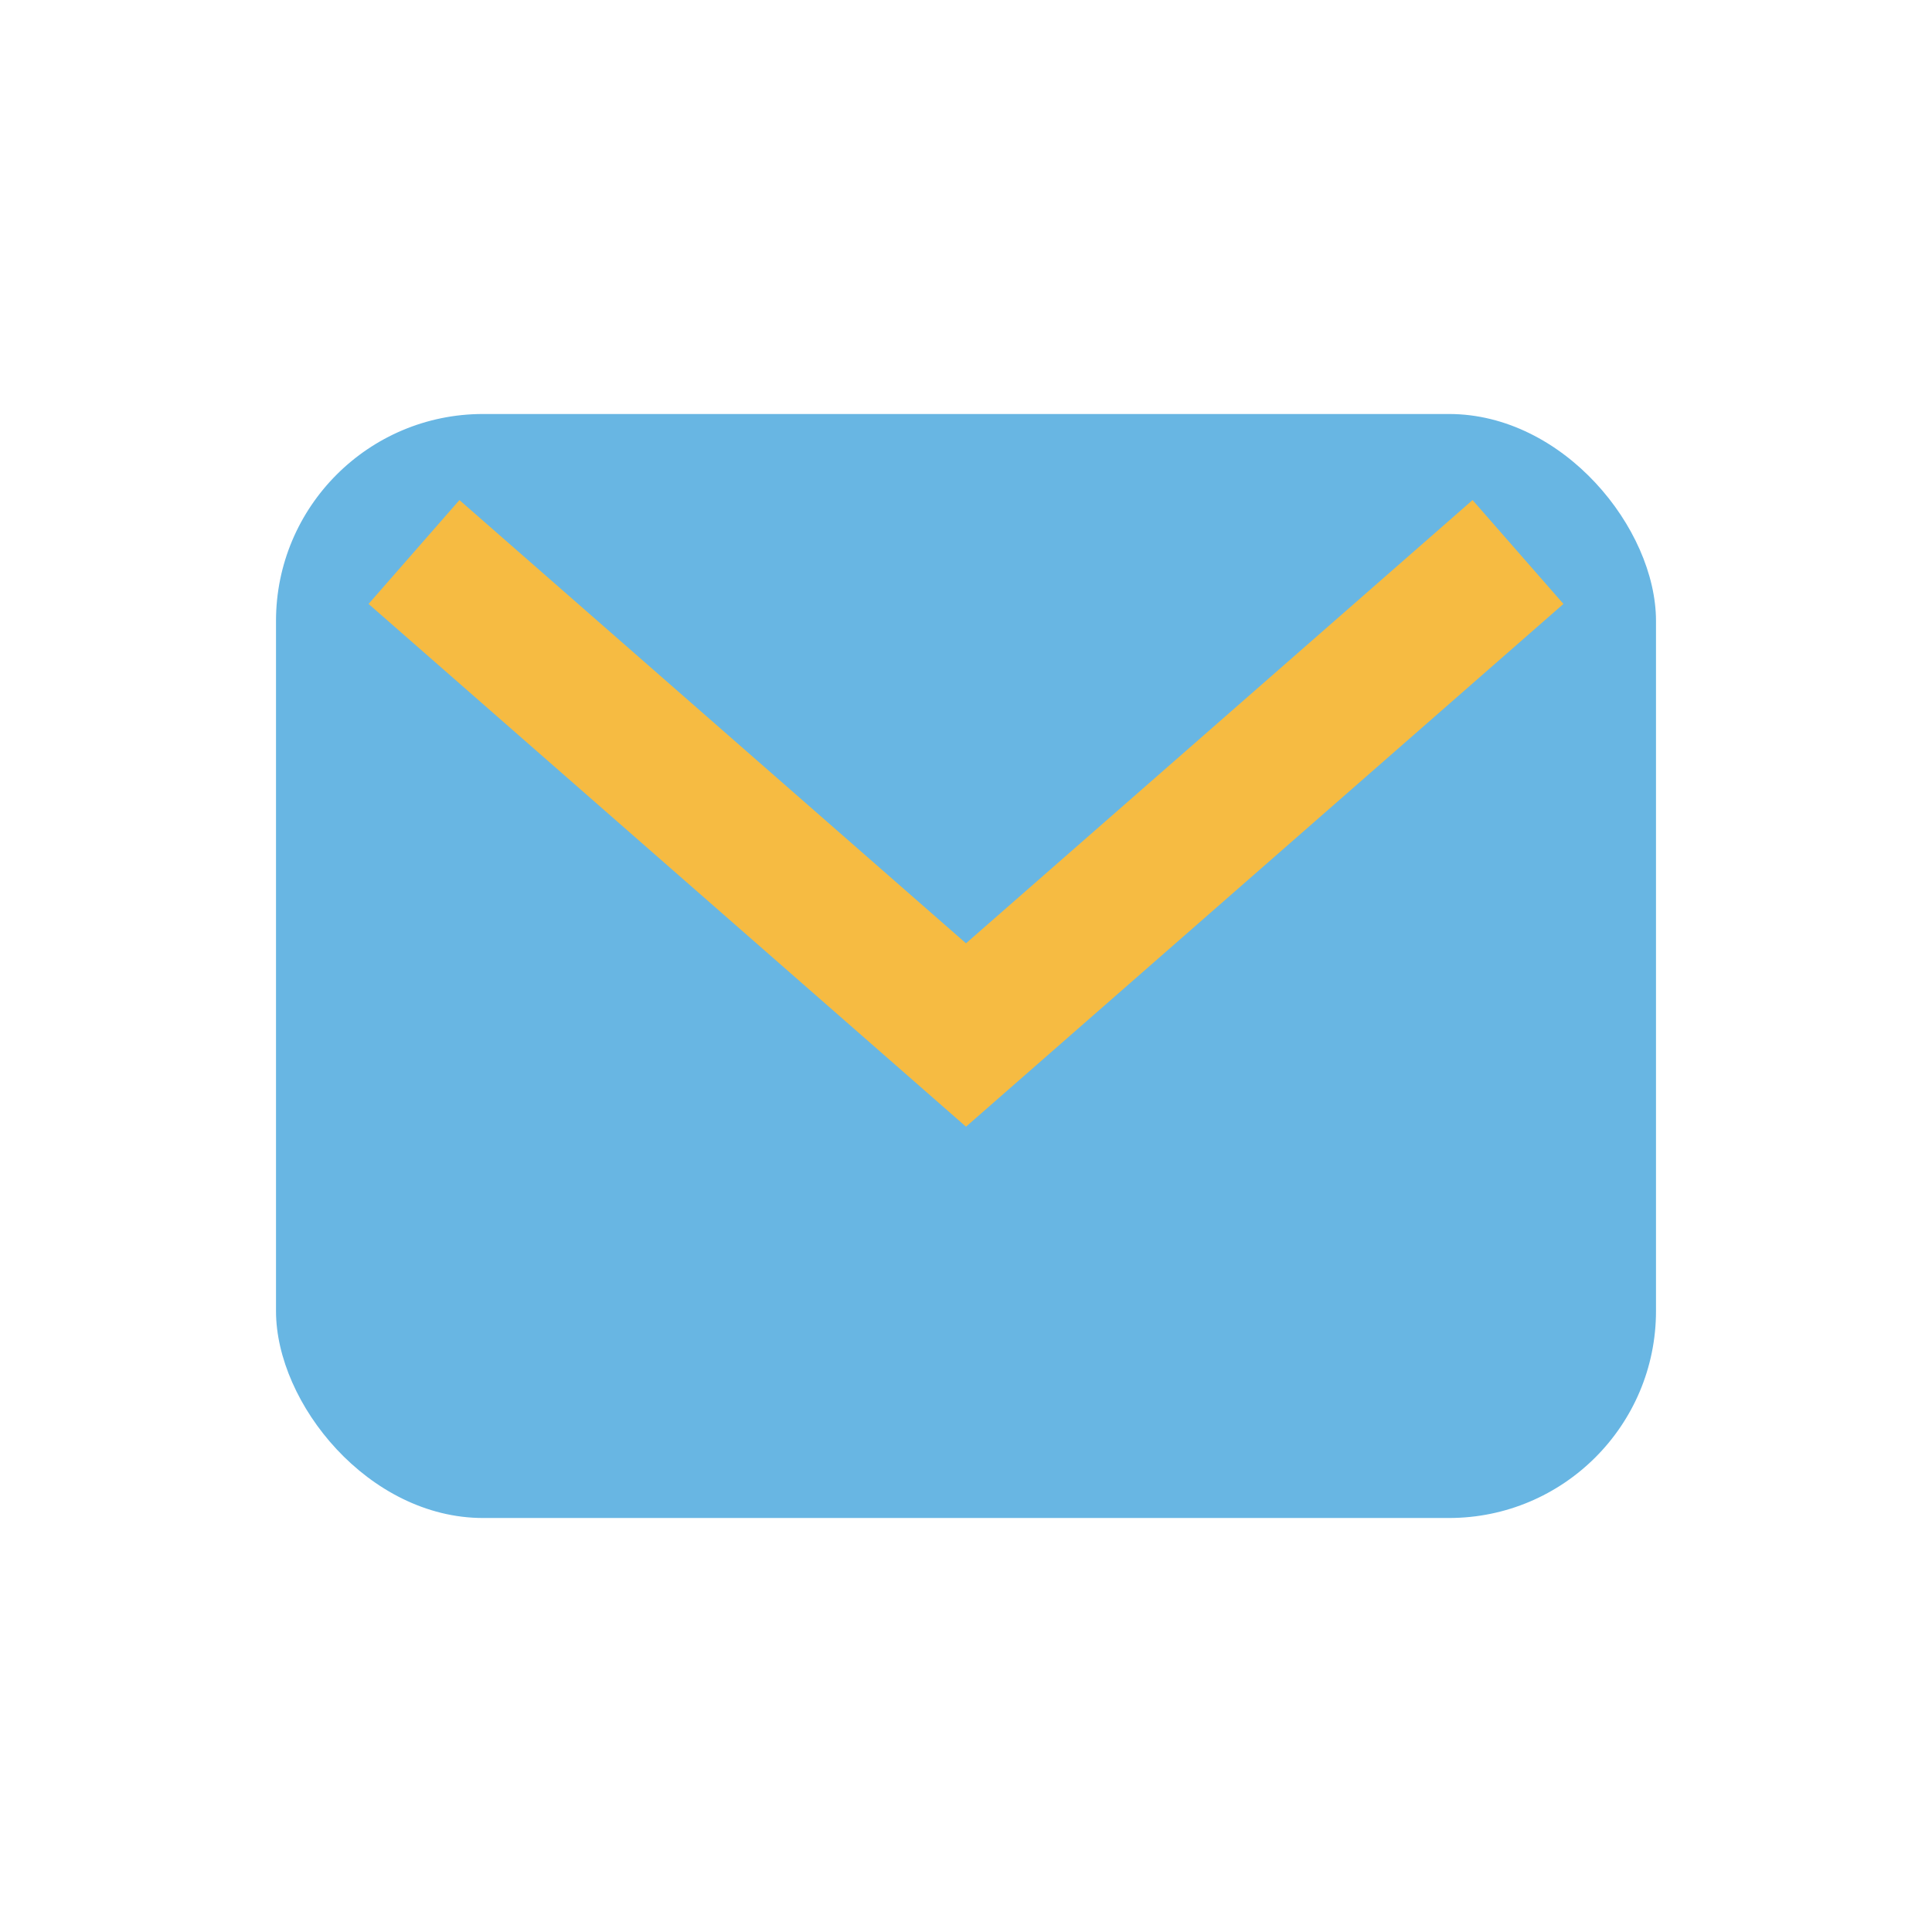 <?xml version="1.0" encoding="UTF-8"?>
<svg xmlns="http://www.w3.org/2000/svg" width="28" height="28" viewBox="0 0 28 28"><rect fill="#68B6E3" x="4" y="6" width="20" height="16" rx="3"/><path fill="none" stroke="#F6BB42" stroke-width="2" d="M6 8l8 7 8-7"/></svg>